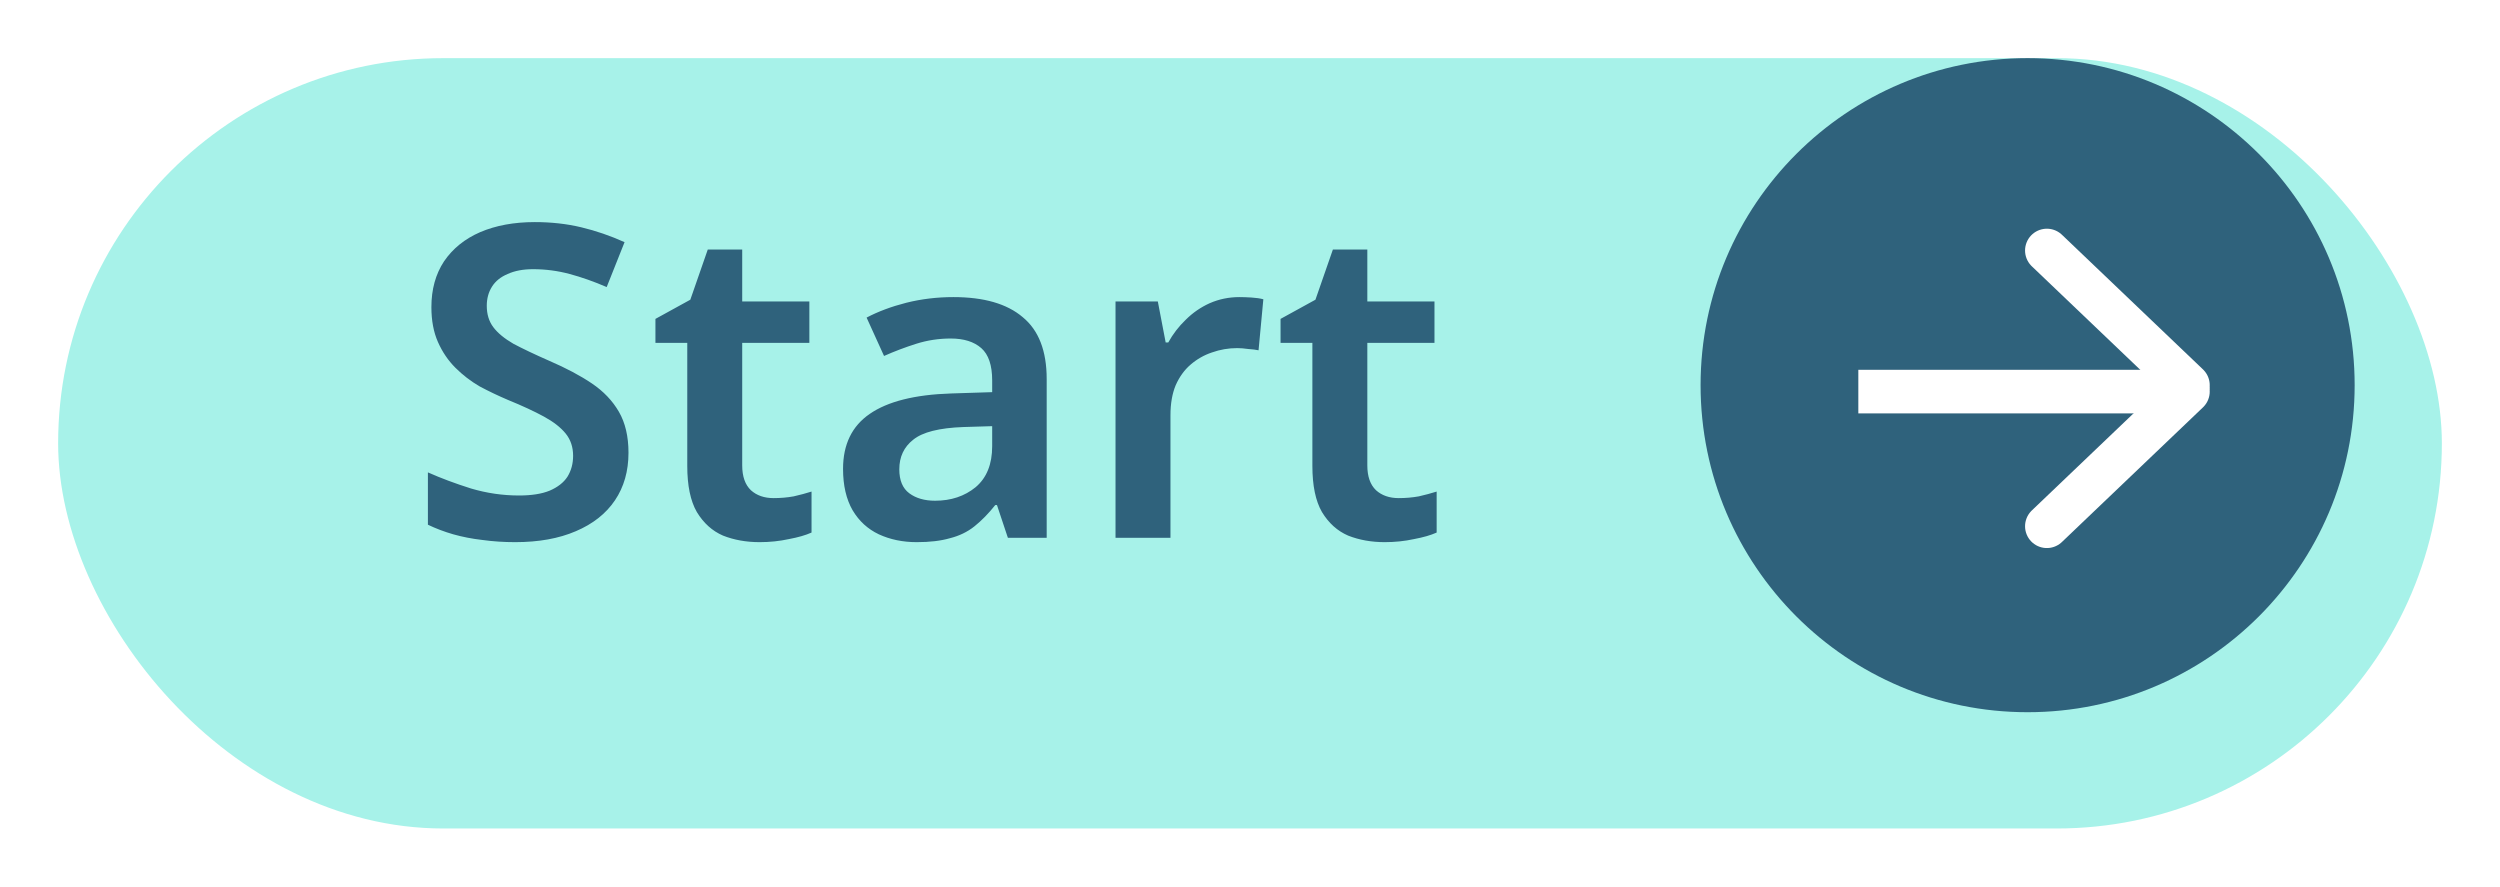 <svg width="172" height="61" viewBox="0 0 172 61" fill="none" xmlns="http://www.w3.org/2000/svg">
<g filter="url(#filter0_d_21_6729)">
<rect x="4" width="164" height="53" rx="26.5" fill="#A7F2E9"/>
</g>
<circle cx="139.5" cy="26.5" r="22.5" fill="#2F627C"/>
<path d="M129.353 25.441L127.853 25.441L127.853 28.441L129.353 28.441L129.353 25.441ZM148.324 28.441C149.152 28.441 149.824 27.77 149.824 26.941C149.824 26.113 149.152 25.441 148.324 25.441L148.324 28.441ZM129.353 28.441L148.324 28.441L148.324 25.441L129.353 25.441L129.353 28.441Z" fill="white"/>
<path d="M140.824 17.235L150.529 26.5" stroke="white" stroke-width="3" stroke-linecap="round"/>
<path d="M140.824 36.206L150.529 26.941" stroke="white" stroke-width="3" stroke-linecap="round"/>
<path d="M43.24 31.15C43.24 32.41 42.93 33.5 42.31 34.42C41.69 35.34 40.79 36.05 39.61 36.55C38.45 37.05 37.06 37.3 35.44 37.3C34.66 37.3 33.91 37.25 33.19 37.15C32.49 37.07 31.82 36.94 31.18 36.76C30.56 36.58 29.98 36.36 29.44 36.1V32.5C30.34 32.9 31.33 33.27 32.41 33.61C33.49 33.93 34.59 34.09 35.71 34.09C36.57 34.09 37.27 33.98 37.81 33.76C38.37 33.52 38.78 33.2 39.04 32.8C39.3 32.38 39.43 31.9 39.43 31.36C39.43 30.76 39.26 30.25 38.92 29.83C38.58 29.41 38.08 29.02 37.42 28.66C36.76 28.3 35.94 27.92 34.96 27.52C34.3 27.24 33.65 26.93 33.01 26.59C32.39 26.23 31.83 25.8 31.33 25.3C30.83 24.8 30.43 24.21 30.13 23.53C29.83 22.85 29.68 22.05 29.68 21.13C29.68 19.91 29.97 18.86 30.55 17.98C31.15 17.1 31.98 16.43 33.04 15.97C34.12 15.51 35.37 15.28 36.79 15.28C37.93 15.28 39 15.4 40 15.64C41 15.88 41.99 16.22 42.97 16.66L41.74 19.75C40.86 19.37 40.01 19.07 39.19 18.85C38.37 18.63 37.53 18.52 36.67 18.52C35.99 18.52 35.41 18.63 34.93 18.85C34.45 19.05 34.09 19.34 33.85 19.72C33.61 20.1 33.49 20.54 33.49 21.04C33.49 21.62 33.64 22.11 33.94 22.51C34.24 22.91 34.7 23.29 35.32 23.65C35.96 23.99 36.78 24.38 37.78 24.82C38.94 25.32 39.92 25.84 40.72 26.38C41.52 26.92 42.14 27.57 42.58 28.33C43.02 29.09 43.24 30.03 43.24 31.15ZM53.224 34.27C53.704 34.27 54.164 34.23 54.604 34.15C55.044 34.05 55.454 33.94 55.834 33.82V36.64C55.434 36.82 54.914 36.97 54.274 37.09C53.634 37.23 52.964 37.3 52.264 37.3C51.344 37.3 50.504 37.15 49.744 36.85C49.004 36.53 48.404 35.99 47.944 35.23C47.504 34.47 47.284 33.41 47.284 32.05V23.59H45.094V21.94L47.494 20.62L48.694 17.17H51.064V20.74H55.684V23.59H51.064V32.02C51.064 32.78 51.264 33.35 51.664 33.73C52.064 34.09 52.584 34.27 53.224 34.27ZM65.592 20.44C67.692 20.44 69.282 20.9 70.362 21.82C71.462 22.72 72.012 24.14 72.012 26.08V37H69.342L68.592 34.75H68.472C68.012 35.33 67.532 35.82 67.032 36.22C66.552 36.6 65.992 36.87 65.352 37.03C64.732 37.21 63.972 37.3 63.072 37.3C62.112 37.3 61.242 37.12 60.462 36.76C59.702 36.4 59.102 35.85 58.662 35.11C58.222 34.35 58.002 33.4 58.002 32.26C58.002 30.58 58.612 29.32 59.832 28.48C61.072 27.62 62.942 27.15 65.442 27.07L68.262 26.98V26.17C68.262 25.13 68.012 24.39 67.512 23.95C67.012 23.51 66.312 23.29 65.412 23.29C64.592 23.29 63.802 23.41 63.042 23.65C62.282 23.89 61.542 24.17 60.822 24.49L59.622 21.85C60.422 21.43 61.332 21.09 62.352 20.83C63.392 20.57 64.472 20.44 65.592 20.44ZM66.282 29.38C64.622 29.44 63.472 29.73 62.832 30.25C62.192 30.75 61.872 31.43 61.872 32.29C61.872 33.05 62.102 33.6 62.562 33.94C63.022 34.28 63.612 34.45 64.332 34.45C65.432 34.45 66.362 34.14 67.122 33.52C67.882 32.88 68.262 31.94 68.262 30.7V29.32L66.282 29.38ZM85.268 20.44C85.508 20.44 85.788 20.45 86.108 20.47C86.428 20.49 86.698 20.53 86.918 20.59L86.588 24.1C86.408 24.06 86.168 24.03 85.868 24.01C85.588 23.97 85.338 23.95 85.118 23.95C84.518 23.95 83.938 24.05 83.378 24.25C82.838 24.43 82.348 24.71 81.908 25.09C81.488 25.45 81.148 25.92 80.888 26.5C80.648 27.08 80.528 27.77 80.528 28.57V37H76.748V20.74H79.658L80.198 23.56H80.378C80.698 22.98 81.098 22.46 81.578 22C82.058 21.52 82.608 21.14 83.228 20.86C83.868 20.58 84.548 20.44 85.268 20.44ZM96.232 34.27C96.712 34.27 97.172 34.23 97.612 34.15C98.052 34.05 98.462 33.94 98.842 33.82V36.64C98.442 36.82 97.922 36.97 97.282 37.09C96.642 37.23 95.972 37.3 95.272 37.3C94.352 37.3 93.512 37.15 92.752 36.85C92.012 36.53 91.412 35.99 90.952 35.23C90.512 34.47 90.292 33.41 90.292 32.05V23.59H88.102V21.94L90.502 20.62L91.702 17.17H94.072V20.74H98.692V23.59H94.072V32.02C94.072 32.78 94.272 33.35 94.672 33.73C95.072 34.09 95.592 34.27 96.232 34.27Z" fill="#2F627C"/>
<defs>
<filter id="filter0_d_21_6729" x="0" y="0" width="172" height="61" filterUnits="userSpaceOnUse" color-interpolation-filters="sRGB">
<feFlood flood-opacity="0" result="BackgroundImageFix"/>
<feColorMatrix in="SourceAlpha" type="matrix" values="0 0 0 0 0 0 0 0 0 0 0 0 0 0 0 0 0 0 127 0" result="hardAlpha"/>
<feOffset dy="4"/>
<feGaussianBlur stdDeviation="2"/>
<feComposite in2="hardAlpha" operator="out"/>
<feColorMatrix type="matrix" values="0 0 0 0 0 0 0 0 0 0 0 0 0 0 0 0 0 0 0.25 0"/>
<feBlend mode="normal" in2="BackgroundImageFix" result="effect1_dropShadow_21_6729"/>
<feBlend mode="normal" in="SourceGraphic" in2="effect1_dropShadow_21_6729" result="shape"/>
</filter>
</defs>
</svg>
